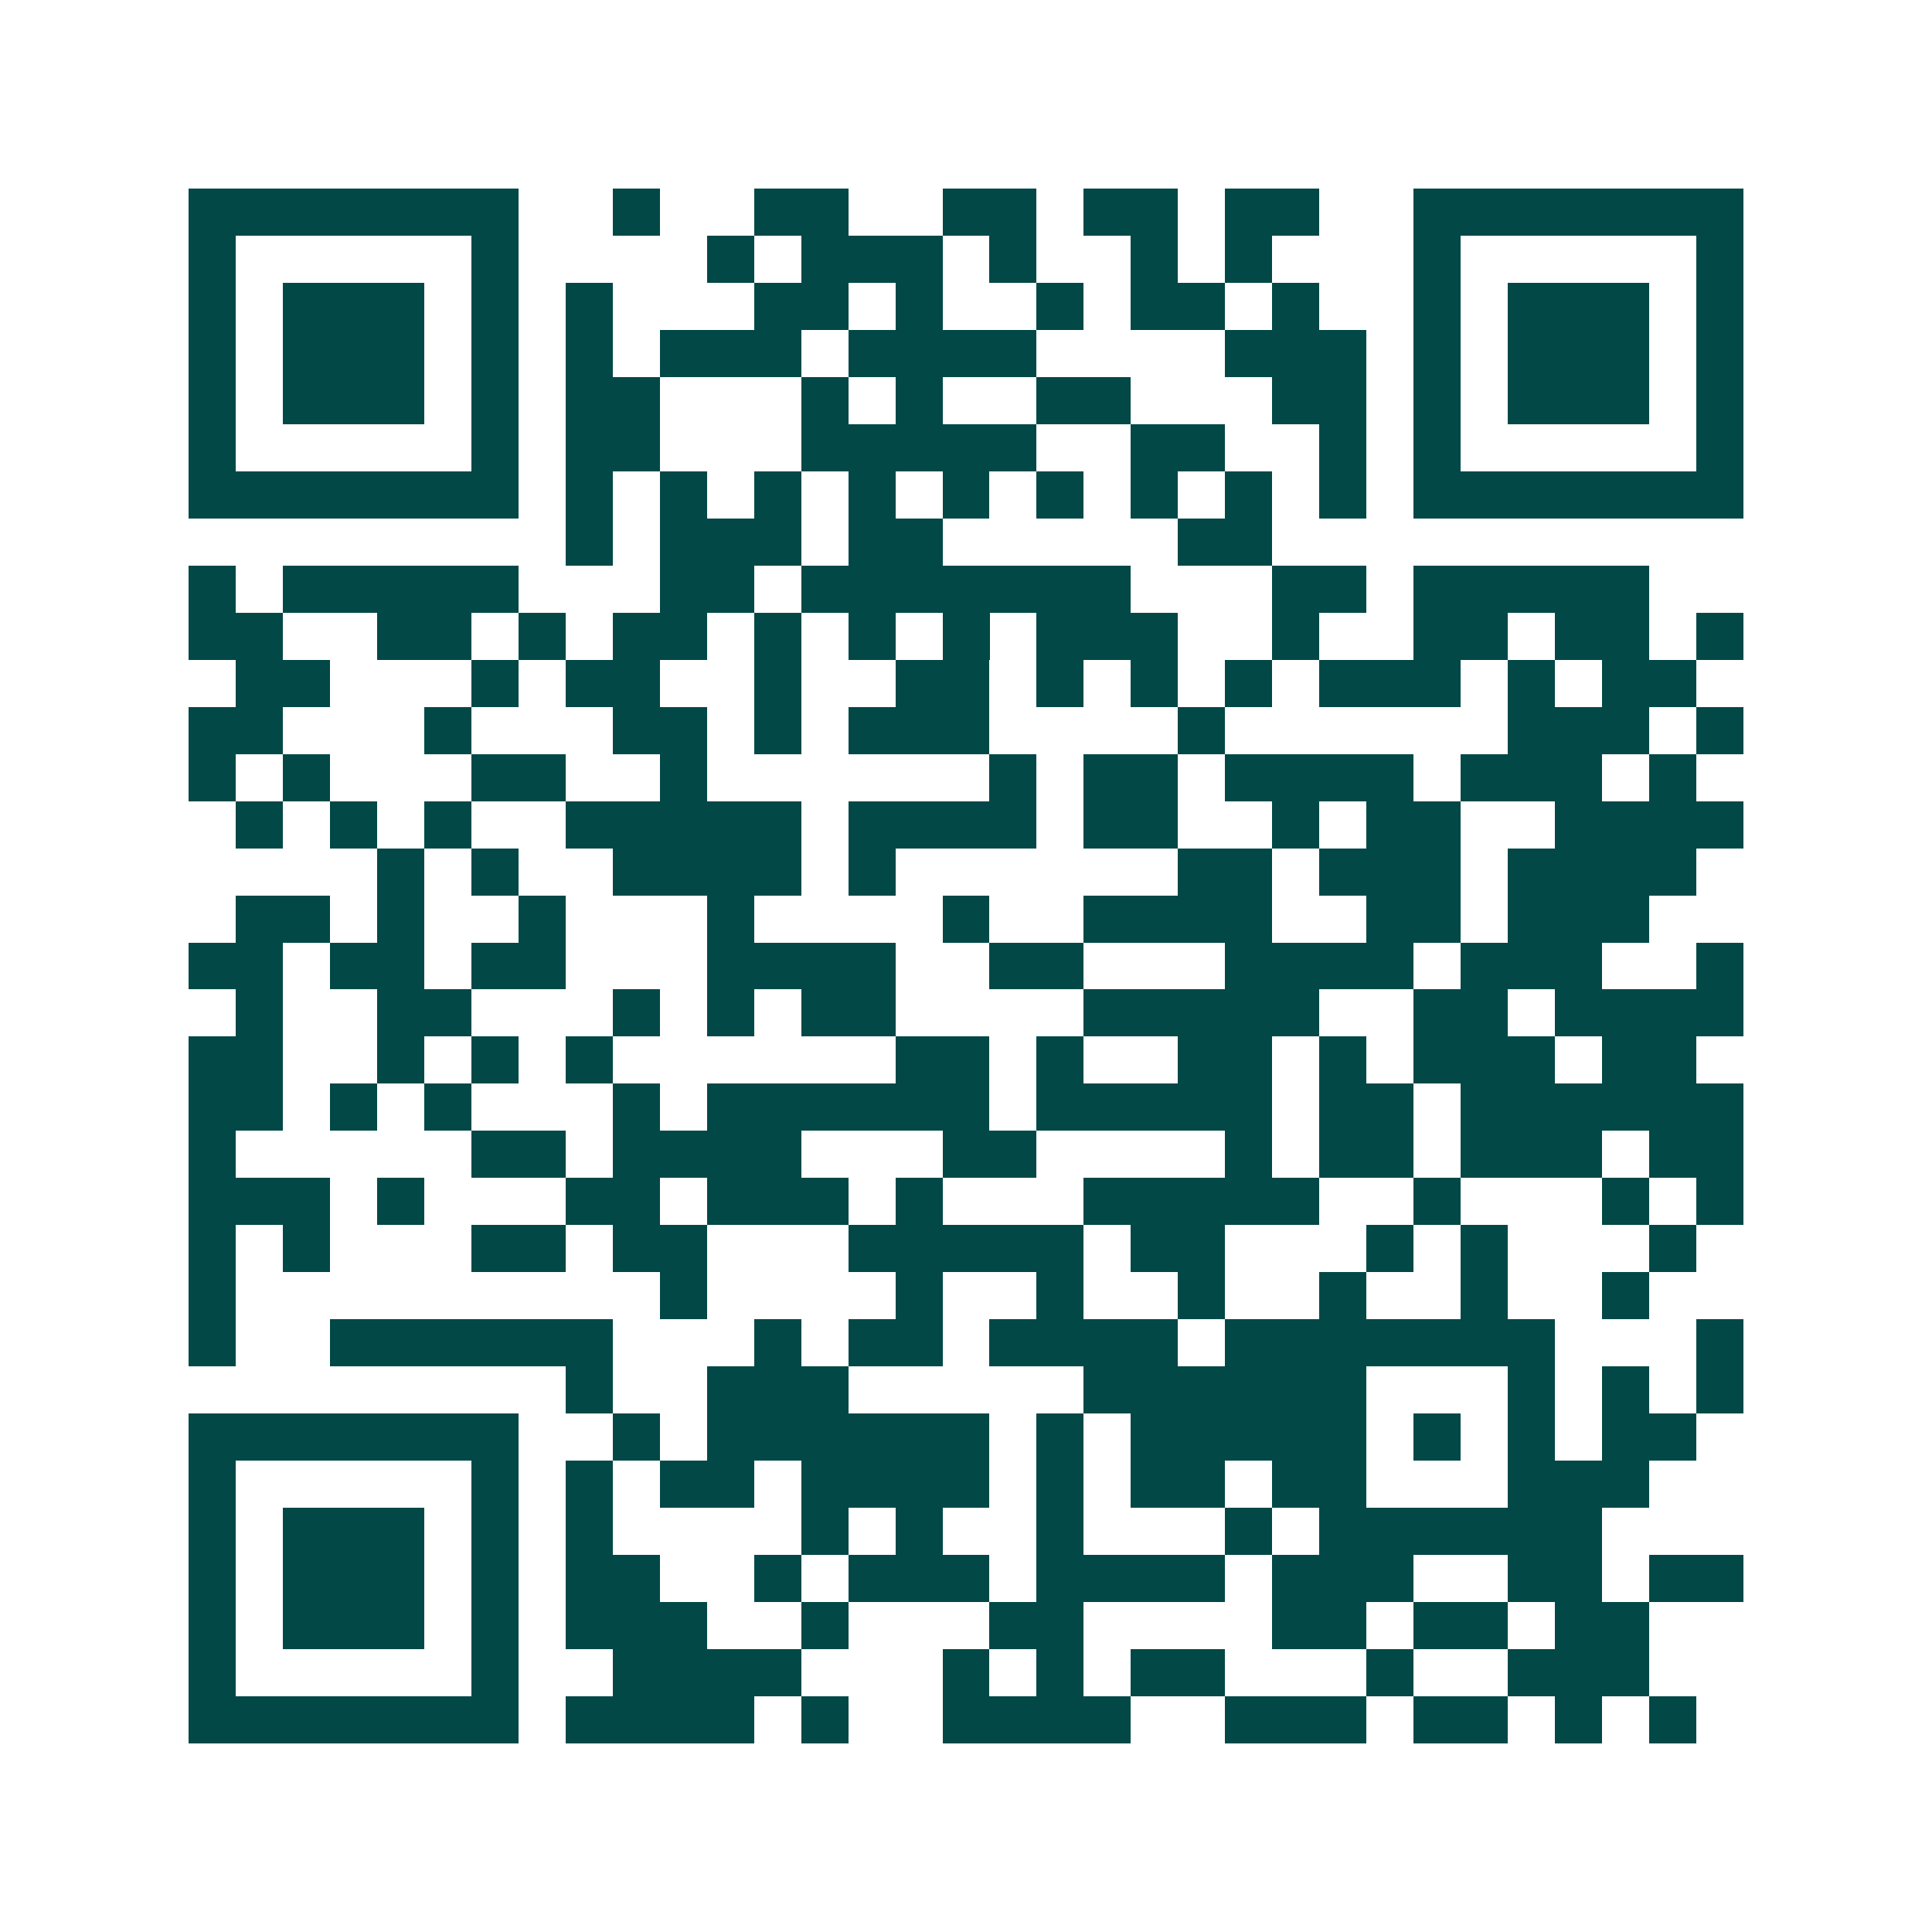<svg xmlns="http://www.w3.org/2000/svg" width="200" height="200" viewBox="0 0 41 41" shape-rendering="crispEdges"><path fill="#ffffff" d="M0 0h41v41H0z"/><path stroke="#014847" d="M4 4.5h7m2 0h1m2 0h2m2 0h2m1 0h2m1 0h2m2 0h7M4 5.5h1m5 0h1m4 0h1m1 0h3m1 0h1m2 0h1m1 0h1m3 0h1m5 0h1M4 6.5h1m1 0h3m1 0h1m1 0h1m3 0h2m1 0h1m2 0h1m1 0h2m1 0h1m2 0h1m1 0h3m1 0h1M4 7.5h1m1 0h3m1 0h1m1 0h1m1 0h3m1 0h4m4 0h3m1 0h1m1 0h3m1 0h1M4 8.5h1m1 0h3m1 0h1m1 0h2m3 0h1m1 0h1m2 0h2m3 0h2m1 0h1m1 0h3m1 0h1M4 9.5h1m5 0h1m1 0h2m3 0h5m2 0h2m2 0h1m1 0h1m5 0h1M4 10.5h7m1 0h1m1 0h1m1 0h1m1 0h1m1 0h1m1 0h1m1 0h1m1 0h1m1 0h1m1 0h7M12 11.5h1m1 0h3m1 0h2m5 0h2M4 12.5h1m1 0h5m3 0h2m1 0h7m3 0h2m1 0h5M4 13.5h2m2 0h2m1 0h1m1 0h2m1 0h1m1 0h1m1 0h1m1 0h3m2 0h1m2 0h2m1 0h2m1 0h1M5 14.5h2m3 0h1m1 0h2m2 0h1m2 0h2m1 0h1m1 0h1m1 0h1m1 0h3m1 0h1m1 0h2M4 15.5h2m3 0h1m3 0h2m1 0h1m1 0h3m4 0h1m6 0h3m1 0h1M4 16.5h1m1 0h1m3 0h2m2 0h1m6 0h1m1 0h2m1 0h4m1 0h3m1 0h1M5 17.5h1m1 0h1m1 0h1m2 0h5m1 0h4m1 0h2m2 0h1m1 0h2m2 0h4M8 18.5h1m1 0h1m2 0h4m1 0h1m6 0h2m1 0h3m1 0h4M5 19.5h2m1 0h1m2 0h1m3 0h1m4 0h1m2 0h4m2 0h2m1 0h3M4 20.5h2m1 0h2m1 0h2m3 0h4m2 0h2m3 0h4m1 0h3m2 0h1M5 21.5h1m2 0h2m3 0h1m1 0h1m1 0h2m4 0h5m2 0h2m1 0h4M4 22.5h2m2 0h1m1 0h1m1 0h1m6 0h2m1 0h1m2 0h2m1 0h1m1 0h3m1 0h2M4 23.5h2m1 0h1m1 0h1m3 0h1m1 0h6m1 0h5m1 0h2m1 0h6M4 24.5h1m5 0h2m1 0h4m3 0h2m4 0h1m1 0h2m1 0h3m1 0h2M4 25.5h3m1 0h1m3 0h2m1 0h3m1 0h1m3 0h5m2 0h1m3 0h1m1 0h1M4 26.5h1m1 0h1m3 0h2m1 0h2m3 0h5m1 0h2m3 0h1m1 0h1m3 0h1M4 27.5h1m9 0h1m4 0h1m2 0h1m2 0h1m2 0h1m2 0h1m2 0h1M4 28.5h1m2 0h6m3 0h1m1 0h2m1 0h4m1 0h7m3 0h1M12 29.5h1m2 0h3m5 0h6m3 0h1m1 0h1m1 0h1M4 30.5h7m2 0h1m1 0h6m1 0h1m1 0h5m1 0h1m1 0h1m1 0h2M4 31.5h1m5 0h1m1 0h1m1 0h2m1 0h4m1 0h1m1 0h2m1 0h2m3 0h3M4 32.5h1m1 0h3m1 0h1m1 0h1m4 0h1m1 0h1m2 0h1m3 0h1m1 0h6M4 33.5h1m1 0h3m1 0h1m1 0h2m2 0h1m1 0h3m1 0h4m1 0h3m2 0h2m1 0h2M4 34.5h1m1 0h3m1 0h1m1 0h3m2 0h1m3 0h2m4 0h2m1 0h2m1 0h2M4 35.5h1m5 0h1m2 0h4m3 0h1m1 0h1m1 0h2m3 0h1m2 0h3M4 36.5h7m1 0h4m1 0h1m2 0h4m2 0h3m1 0h2m1 0h1m1 0h1"/></svg>
